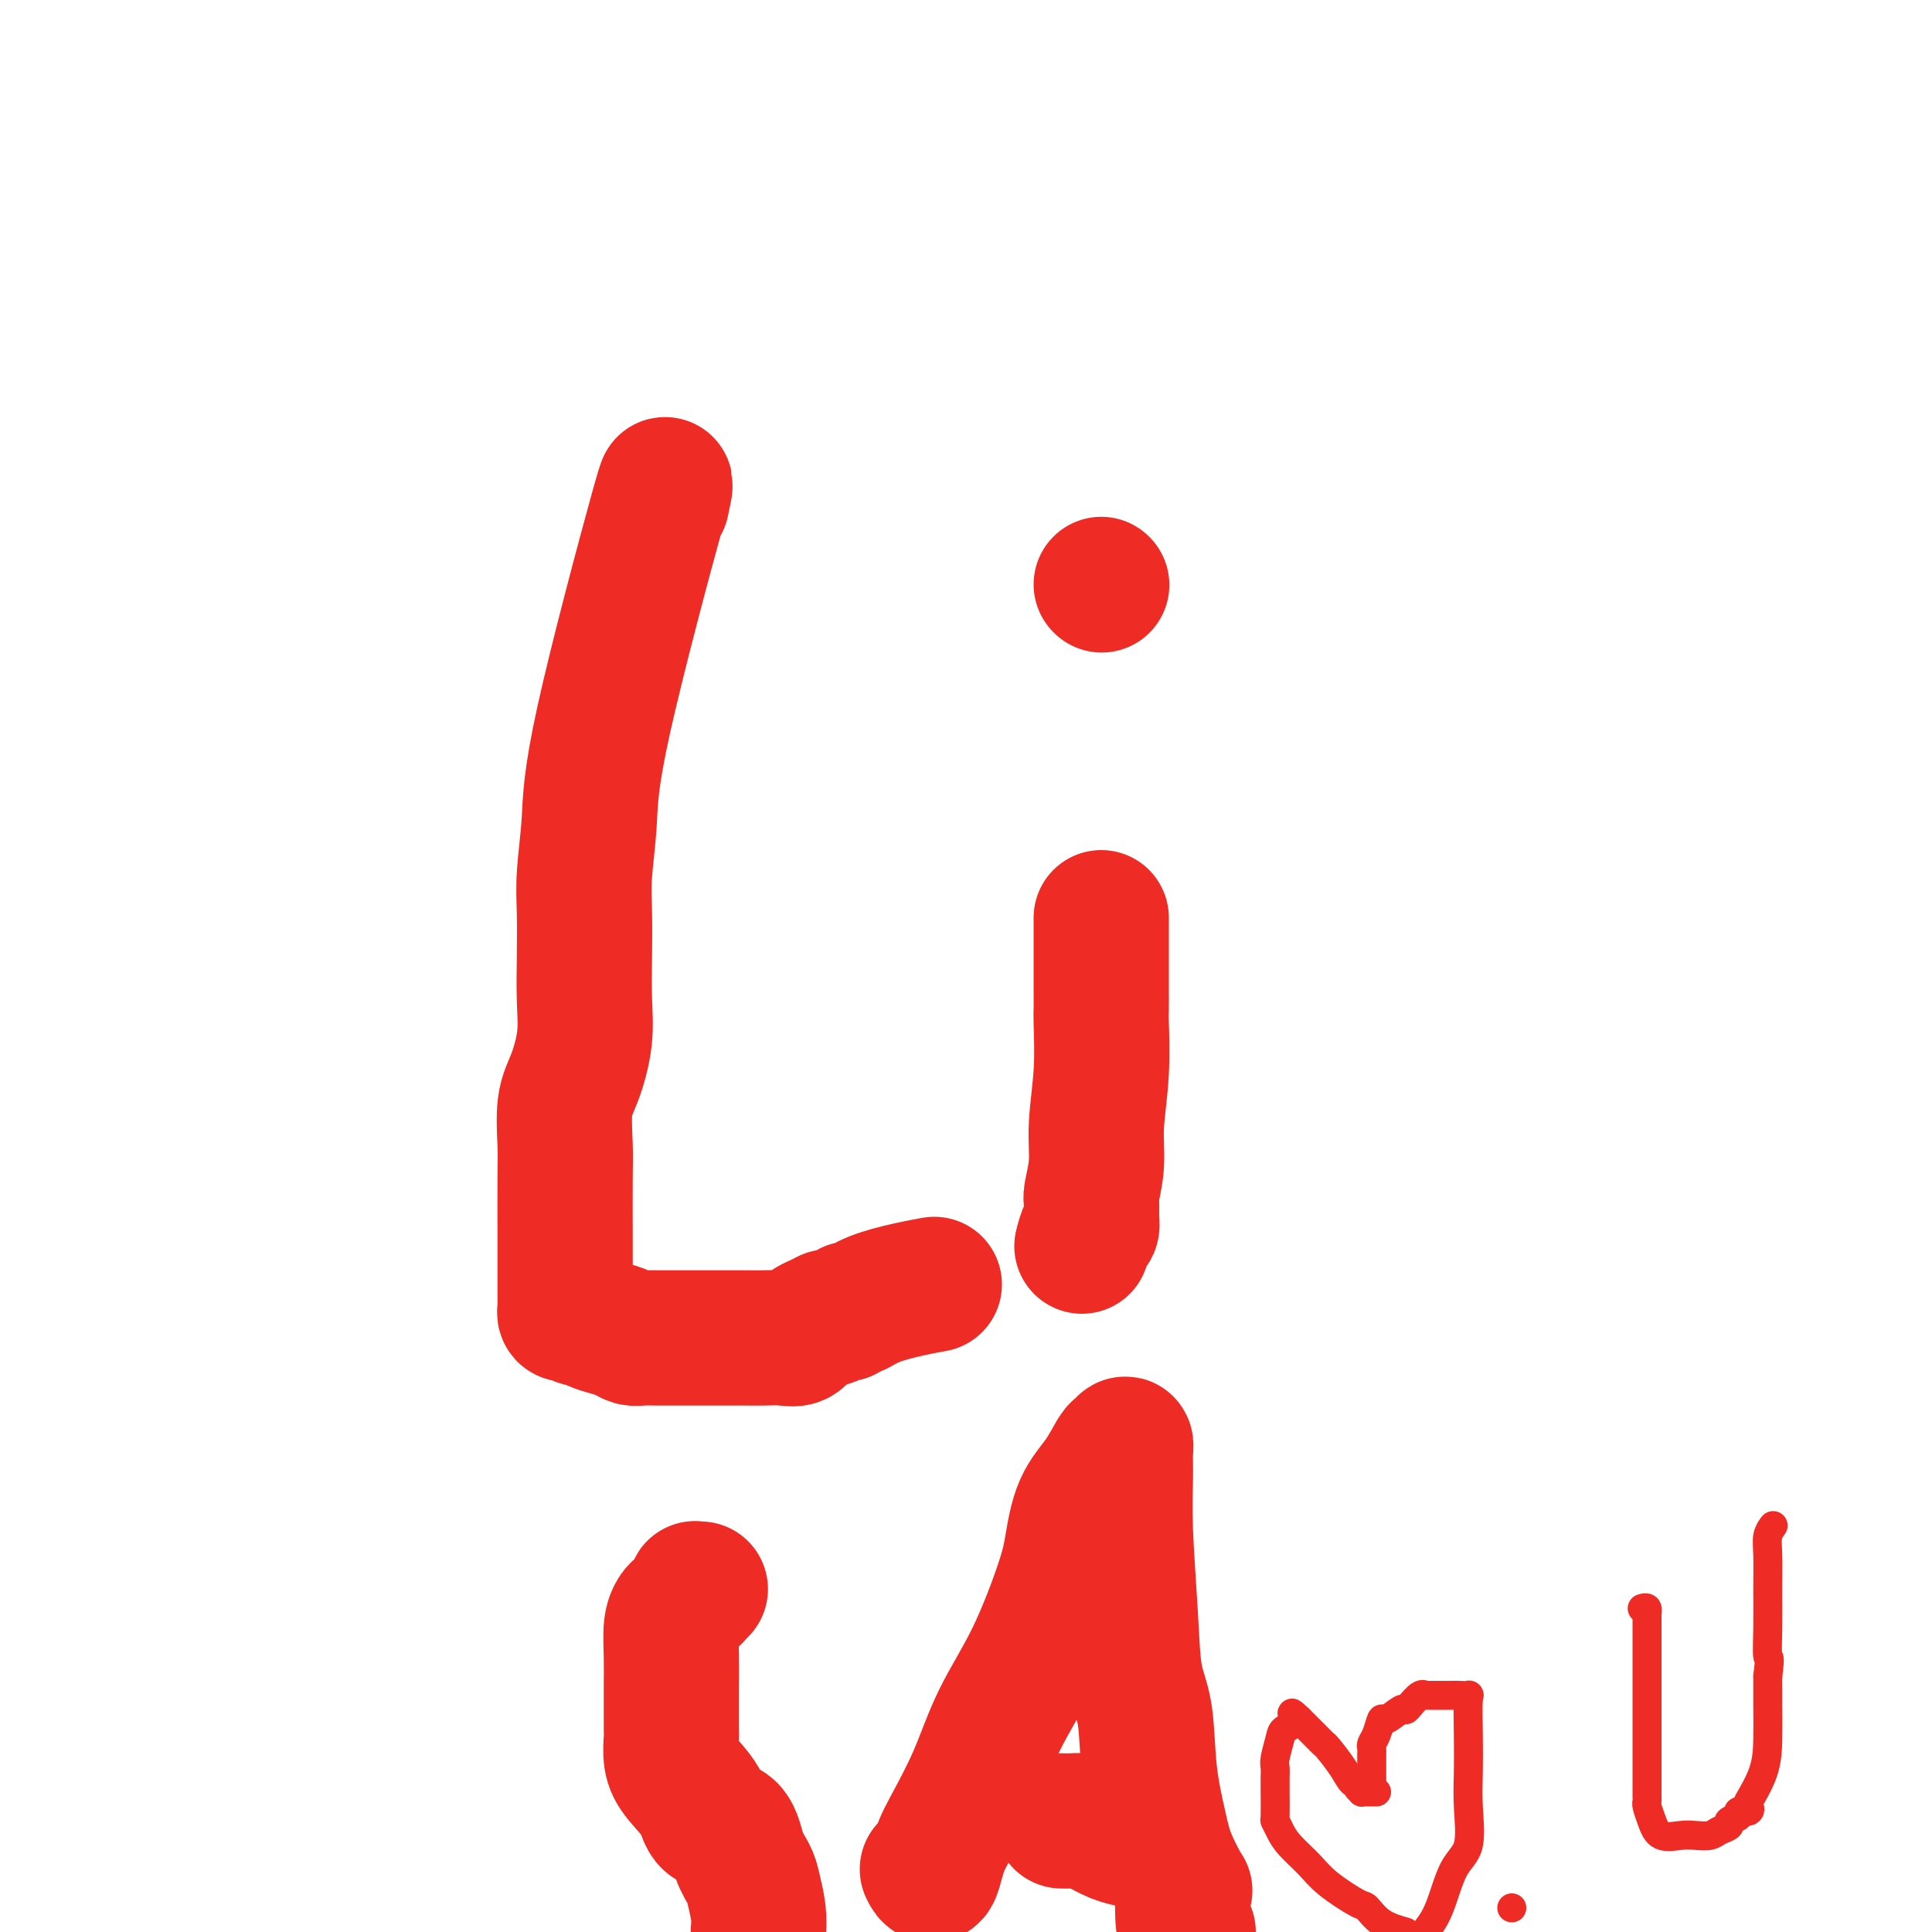 <svg viewBox='0 0 400 400' version='1.1' xmlns='http://www.w3.org/2000/svg' xmlns:xlink='http://www.w3.org/1999/xlink'><g fill='none' stroke='#EE2B24' stroke-width='28' stroke-linecap='round' stroke-linejoin='round'><path d='M137,104c0.740,-3.463 1.480,-6.927 -1,2c-2.480,8.927 -8.181,30.243 -11,43c-2.819,12.757 -2.756,16.955 -3,21c-0.244,4.045 -0.796,7.937 -1,11c-0.204,3.063 -0.060,5.298 0,8c0.060,2.702 0.037,5.871 0,9c-0.037,3.129 -0.087,6.220 0,9c0.087,2.780 0.310,5.251 0,8c-0.310,2.749 -1.155,5.777 -2,8c-0.845,2.223 -1.691,3.639 -2,6c-0.309,2.361 -0.083,5.665 0,8c0.083,2.335 0.022,3.700 0,7c-0.022,3.300 -0.006,8.533 0,12c0.006,3.467 0.001,5.167 0,7c-0.001,1.833 0.003,3.798 0,5c-0.003,1.202 -0.012,1.642 0,2c0.012,0.358 0.045,0.636 0,1c-0.045,0.364 -0.167,0.815 0,1c0.167,0.185 0.624,0.105 1,0c0.376,-0.105 0.670,-0.235 1,0c0.330,0.235 0.697,0.836 1,1c0.303,0.164 0.543,-0.110 1,0c0.457,0.110 1.133,0.604 2,1c0.867,0.396 1.927,0.695 3,1c1.073,0.305 2.161,0.618 3,1c0.839,0.382 1.431,0.834 2,1c0.569,0.166 1.116,0.044 2,0c0.884,-0.044 2.107,-0.012 3,0c0.893,0.012 1.457,0.003 2,0c0.543,-0.003 1.066,-0.001 2,0c0.934,0.001 2.280,0.000 3,0c0.720,-0.000 0.814,0.000 2,0c1.186,-0.000 3.465,-0.000 5,0c1.535,0.000 2.327,0.002 3,0c0.673,-0.002 1.229,-0.006 2,0c0.771,0.006 1.759,0.024 3,0c1.241,-0.024 2.735,-0.089 4,0c1.265,0.089 2.302,0.332 3,0c0.698,-0.332 1.057,-1.238 2,-2c0.943,-0.762 2.472,-1.381 4,-2'/><path d='M171,273c0.897,-0.636 0.139,-0.227 0,0c-0.139,0.227 0.342,0.273 1,0c0.658,-0.273 1.492,-0.863 2,-1c0.508,-0.137 0.690,0.181 1,0c0.310,-0.181 0.749,-0.861 1,-1c0.251,-0.139 0.313,0.264 1,0c0.687,-0.264 1.999,-1.194 4,-2c2.001,-0.806 4.693,-1.486 7,-2c2.307,-0.514 4.231,-0.861 5,-1c0.769,-0.139 0.385,-0.069 0,0'/><path d='M224,258c0.309,-1.193 0.618,-2.385 1,-3c0.382,-0.615 0.839,-0.651 1,-1c0.161,-0.349 0.028,-1.011 0,-2c-0.028,-0.989 0.049,-2.303 0,-3c-0.049,-0.697 -0.223,-0.775 0,-2c0.223,-1.225 0.844,-3.596 1,-6c0.156,-2.404 -0.154,-4.840 0,-8c0.154,-3.160 0.773,-7.044 1,-11c0.227,-3.956 0.061,-7.985 0,-10c-0.061,-2.015 -0.016,-2.016 0,-3c0.016,-0.984 0.004,-2.950 0,-4c-0.004,-1.050 -0.001,-1.185 0,-3c0.001,-1.815 0.000,-5.309 0,-7c-0.000,-1.691 -0.000,-1.577 0,-2c0.000,-0.423 0.000,-1.383 0,-2c-0.000,-0.617 -0.000,-0.891 0,-1c0.000,-0.109 0.000,-0.055 0,0'/><path d='M228,121c0.000,0.000 0.100,0.100 0.1,0.1'/><path d='M145,329c-0.416,0.024 -0.832,0.048 -1,0c-0.168,-0.048 -0.086,-0.167 0,0c0.086,0.167 0.178,0.621 0,1c-0.178,0.379 -0.626,0.683 -1,1c-0.374,0.317 -0.675,0.648 -1,1c-0.325,0.352 -0.676,0.724 -1,1c-0.324,0.276 -0.623,0.454 -1,1c-0.377,0.546 -0.833,1.460 -1,3c-0.167,1.540 -0.044,3.705 0,6c0.044,2.295 0.011,4.718 0,6c-0.011,1.282 0.001,1.423 0,3c-0.001,1.577 -0.014,4.592 0,6c0.014,1.408 0.057,1.211 0,2c-0.057,0.789 -0.212,2.565 0,4c0.212,1.435 0.791,2.529 2,4c1.209,1.471 3.049,3.318 4,5c0.951,1.682 1.014,3.200 2,4c0.986,0.800 2.895,0.881 4,2c1.105,1.119 1.407,3.275 2,5c0.593,1.725 1.479,3.019 2,4c0.521,0.981 0.679,1.649 1,3c0.321,1.351 0.806,3.386 1,5c0.194,1.614 0.097,2.807 0,4'/><path d='M192,387c0.332,0.688 0.665,1.375 1,1c0.335,-0.375 0.674,-1.813 1,-3c0.326,-1.187 0.640,-2.122 1,-3c0.360,-0.878 0.765,-1.700 2,-4c1.235,-2.300 3.300,-6.078 5,-10c1.700,-3.922 3.034,-7.987 5,-12c1.966,-4.013 4.563,-7.975 7,-13c2.437,-5.025 4.712,-11.112 6,-15c1.288,-3.888 1.588,-5.576 2,-8c0.412,-2.424 0.937,-5.583 2,-8c1.063,-2.417 2.663,-4.093 4,-6c1.337,-1.907 2.411,-4.044 3,-5c0.589,-0.956 0.693,-0.730 1,-1c0.307,-0.270 0.818,-1.036 1,-1c0.182,0.036 0.037,0.875 0,2c-0.037,1.125 0.036,2.535 0,5c-0.036,2.465 -0.179,5.985 0,11c0.179,5.015 0.681,11.526 1,17c0.319,5.474 0.454,9.910 1,13c0.546,3.090 1.502,4.833 2,8c0.498,3.167 0.536,7.757 1,12c0.464,4.243 1.353,8.138 2,11c0.647,2.862 1.052,4.689 2,7c0.948,2.311 2.440,5.104 3,6c0.560,0.896 0.189,-0.105 0,1c-0.189,1.105 -0.197,4.316 0,6c0.197,1.684 0.598,1.842 1,2'/><path d='M220,377c-0.184,-0.004 -0.367,-0.009 0,0c0.367,0.009 1.285,0.031 2,0c0.715,-0.031 1.229,-0.113 2,0c0.771,0.113 1.800,0.423 3,1c1.200,0.577 2.570,1.423 4,2c1.430,0.577 2.919,0.887 4,1c1.081,0.113 1.752,0.031 2,0c0.248,-0.031 0.071,-0.009 0,0c-0.071,0.009 -0.035,0.004 0,0'/></g>
<g fill='none' stroke='#EE2B24' stroke-width='6' stroke-linecap='round' stroke-linejoin='round'><path d='M284,370c0.000,-0.673 0.000,-1.346 0,-2c-0.000,-0.654 -0.001,-1.288 0,-2c0.001,-0.712 0.003,-1.502 0,-2c-0.003,-0.498 -0.011,-0.706 0,-1c0.011,-0.294 0.042,-0.676 0,-1c-0.042,-0.324 -0.159,-0.592 0,-1c0.159,-0.408 0.592,-0.956 1,-2c0.408,-1.044 0.791,-2.583 1,-3c0.209,-0.417 0.245,0.287 1,0c0.755,-0.287 2.231,-1.565 3,-2c0.769,-0.435 0.833,-0.025 1,0c0.167,0.025 0.437,-0.333 1,-1c0.563,-0.667 1.418,-1.643 2,-2c0.582,-0.357 0.890,-0.096 1,0c0.110,0.096 0.023,0.026 0,0c-0.023,-0.026 0.018,-0.008 1,0c0.982,0.008 2.904,0.008 4,0c1.096,-0.008 1.366,-0.023 2,0c0.634,0.023 1.633,0.084 2,0c0.367,-0.084 0.101,-0.315 0,1c-0.101,1.315 -0.036,4.175 0,7c0.036,2.825 0.043,5.616 0,8c-0.043,2.384 -0.136,4.360 0,7c0.136,2.640 0.500,5.945 0,8c-0.500,2.055 -1.865,2.861 -3,5c-1.135,2.139 -2.038,5.611 -3,8c-0.962,2.389 -1.981,3.694 -3,5'/><path d='M285,371c-0.188,0.006 -0.375,0.011 -1,0c-0.625,-0.011 -1.687,-0.039 -2,0c-0.313,0.039 0.122,0.147 0,0c-0.122,-0.147 -0.800,-0.547 -1,-1c-0.200,-0.453 0.077,-0.957 0,-1c-0.077,-0.043 -0.508,0.377 -1,0c-0.492,-0.377 -1.046,-1.551 -2,-3c-0.954,-1.449 -2.307,-3.172 -3,-4c-0.693,-0.828 -0.724,-0.761 -1,-1c-0.276,-0.239 -0.795,-0.785 -1,-1c-0.205,-0.215 -0.096,-0.099 0,0c0.096,0.099 0.181,0.181 0,0c-0.181,-0.181 -0.626,-0.626 -1,-1c-0.374,-0.374 -0.678,-0.678 -1,-1c-0.322,-0.322 -0.664,-0.664 -1,-1c-0.336,-0.336 -0.668,-0.668 -1,-1'/><path d='M269,356c-2.592,-2.425 -1.073,-0.988 -1,0c0.073,0.988 -1.301,1.525 -2,2c-0.699,0.475 -0.723,0.887 -1,2c-0.277,1.113 -0.806,2.928 -1,4c-0.194,1.072 -0.052,1.402 0,2c0.052,0.598 0.013,1.465 0,2c-0.013,0.535 -0.001,0.737 0,1c0.001,0.263 -0.010,0.586 0,2c0.010,1.414 0.040,3.918 0,5c-0.040,1.082 -0.149,0.742 0,1c0.149,0.258 0.555,1.113 1,2c0.445,0.887 0.930,1.804 2,3c1.070,1.196 2.725,2.670 4,4c1.275,1.330 2.170,2.517 4,4c1.830,1.483 4.593,3.264 6,4c1.407,0.736 1.456,0.429 2,1c0.544,0.571 1.584,2.020 3,3c1.416,0.980 3.208,1.490 5,2'/><path d='M313,395c0.000,0.000 0.000,0.000 0,0c0.000,0.000 0.000,0.000 0,0'/><path d='M340,333c0.423,-0.120 0.845,-0.239 1,0c0.155,0.239 0.041,0.838 0,1c-0.041,0.162 -0.011,-0.111 0,0c0.011,0.111 0.003,0.608 0,1c-0.003,0.392 -0.001,0.681 0,1c0.001,0.319 0.000,0.670 0,1c-0.000,0.330 -0.000,0.640 0,1c0.000,0.360 0.000,0.771 0,1c-0.000,0.229 -0.000,0.276 0,1c0.000,0.724 0.000,2.127 0,3c-0.000,0.873 -0.000,1.218 0,2c0.000,0.782 0.000,2.003 0,3c-0.000,0.997 -0.000,1.770 0,3c0.000,1.230 0.000,2.916 0,4c-0.000,1.084 -0.000,1.565 0,2c0.000,0.435 0.000,0.824 0,2c-0.000,1.176 -0.001,3.140 0,5c0.001,1.860 0.003,3.617 0,5c-0.003,1.383 -0.011,2.392 0,3c0.011,0.608 0.040,0.814 0,1c-0.040,0.186 -0.149,0.351 0,1c0.149,0.649 0.558,1.782 1,3c0.442,1.218 0.919,2.519 2,3c1.081,0.481 2.767,0.140 4,0c1.233,-0.140 2.013,-0.079 3,0c0.987,0.079 2.182,0.176 3,0c0.818,-0.176 1.261,-0.626 2,-1c0.739,-0.374 1.775,-0.674 2,-1c0.225,-0.326 -0.359,-0.680 0,-1c0.359,-0.320 1.663,-0.607 2,-1c0.337,-0.393 -0.292,-0.893 0,-1c0.292,-0.107 1.504,0.179 2,0c0.496,-0.179 0.277,-0.822 0,-1c-0.277,-0.178 -0.610,0.110 0,-1c0.610,-1.110 2.164,-3.617 3,-6c0.836,-2.383 0.956,-4.642 1,-7c0.044,-2.358 0.013,-4.817 0,-7c-0.013,-2.183 -0.006,-4.092 0,-6'/><path d='M366,347c0.618,-4.822 0.165,-3.378 0,-4c-0.165,-0.622 -0.040,-3.309 0,-6c0.040,-2.691 -0.003,-5.387 0,-8c0.003,-2.613 0.053,-5.145 0,-7c-0.053,-1.855 -0.210,-3.033 0,-4c0.210,-0.967 0.787,-1.722 1,-2c0.213,-0.278 0.061,-0.079 0,0c-0.061,0.079 -0.030,0.040 0,0'/></g>
</svg>